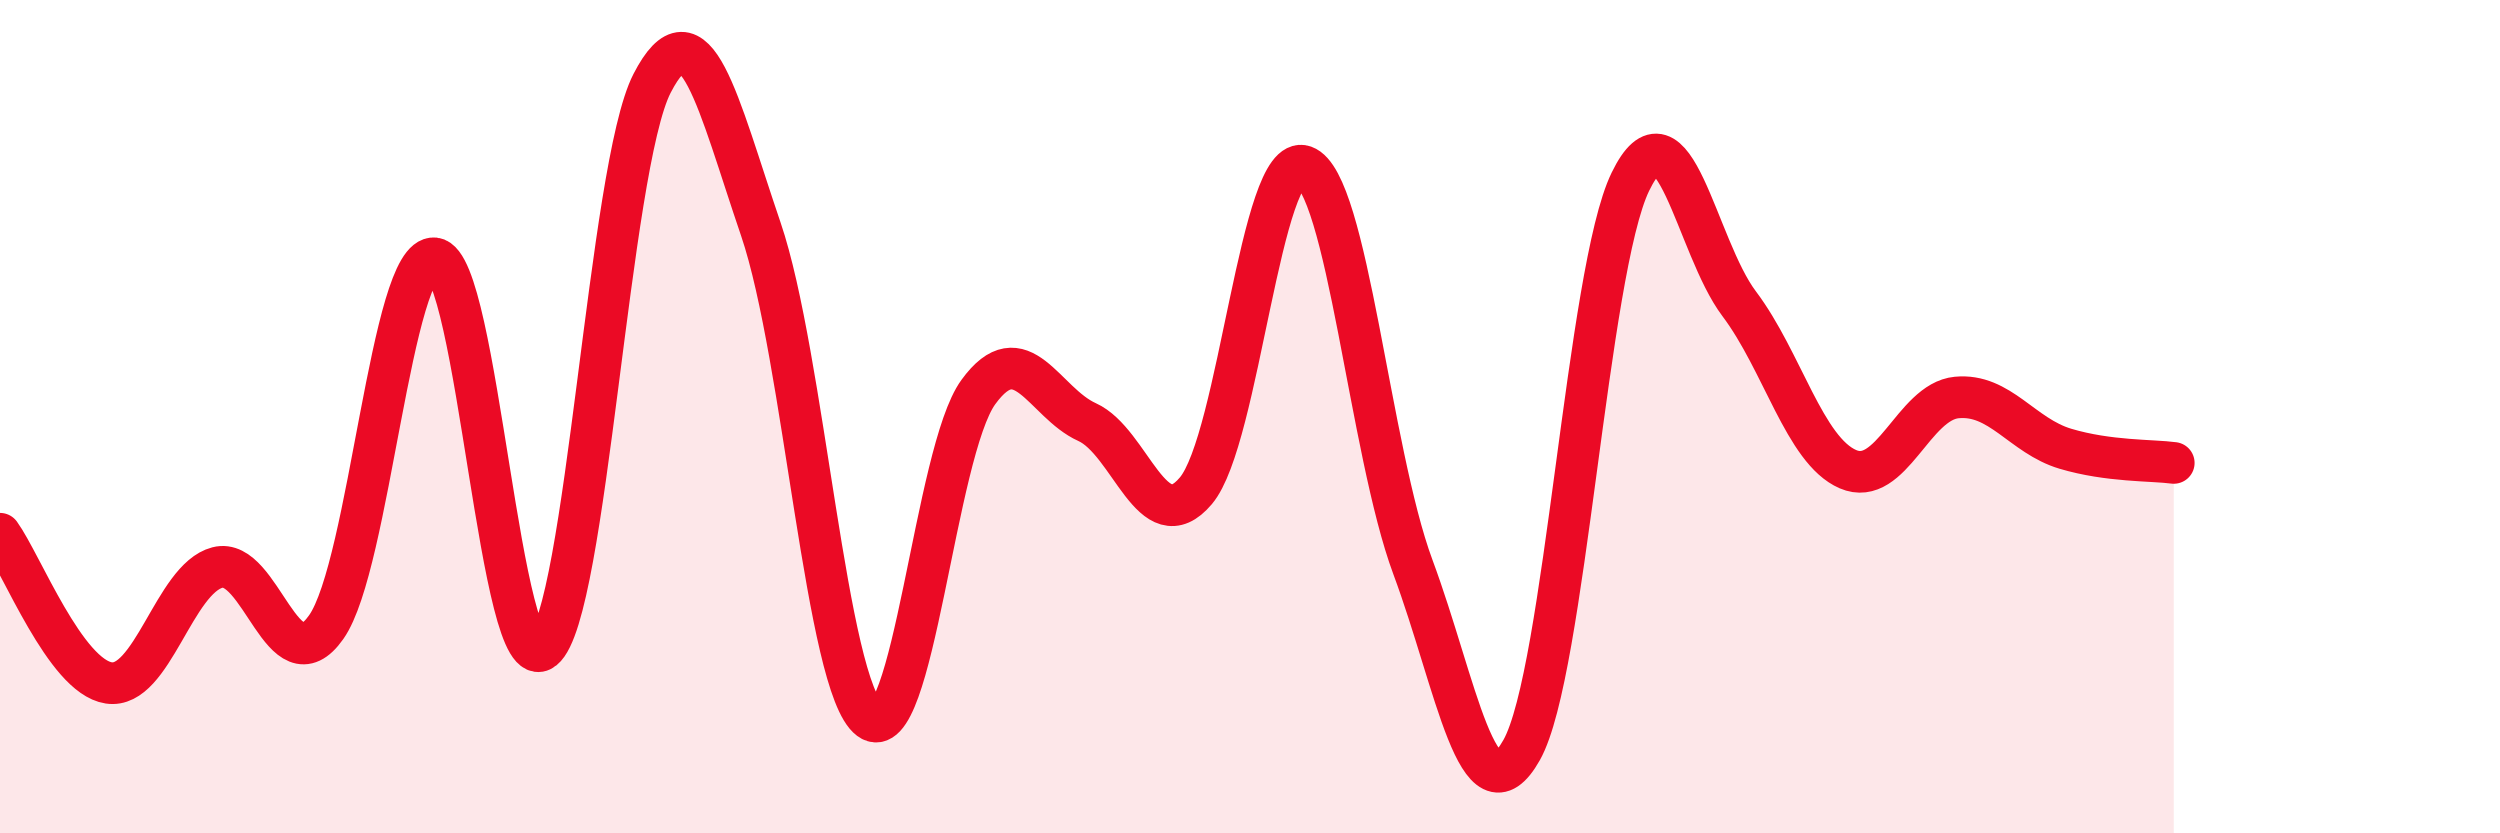 
    <svg width="60" height="20" viewBox="0 0 60 20" xmlns="http://www.w3.org/2000/svg">
      <path
        d="M 0,12.81 C 0.52,13.53 1.57,16.23 2.61,16.39 C 3.65,16.55 4.18,13.89 5.22,13.62 C 6.26,13.35 6.79,16.53 7.83,15.05 C 8.87,13.57 9.39,6.09 10.43,6.2 C 11.47,6.31 12,16.42 13.04,15.58 C 14.08,14.74 14.61,4.02 15.65,2 C 16.69,-0.02 17.22,2.45 18.26,5.5 C 19.3,8.55 19.83,16.48 20.87,17.26 C 21.91,18.04 22.44,10.84 23.48,9.41 C 24.52,7.98 25.05,9.66 26.09,10.13 C 27.13,10.6 27.66,13.01 28.7,11.78 C 29.74,10.55 30.26,3.62 31.3,3.99 C 32.34,4.36 32.87,10.81 33.91,13.61 C 34.95,16.41 35.48,19.85 36.52,18 C 37.56,16.15 38.09,6.5 39.13,4.36 C 40.17,2.22 40.7,5.91 41.74,7.29 C 42.78,8.67 43.31,10.81 44.35,11.26 C 45.39,11.71 45.92,9.64 46.96,9.54 C 48,9.44 48.53,10.46 49.57,10.77 C 50.61,11.08 51.65,11.04 52.17,11.11L52.17 20L0 20Z"
        fill="#EB0A25"
        opacity="0.1"
        stroke-linecap="round"
        stroke-linejoin="round"
      />
      <path
        d="M 0,12.81 C 0.52,13.53 1.57,16.23 2.61,16.39 C 3.65,16.55 4.18,13.89 5.22,13.62 C 6.26,13.35 6.79,16.53 7.83,15.05 C 8.87,13.57 9.39,6.09 10.43,6.2 C 11.47,6.31 12,16.42 13.04,15.58 C 14.08,14.74 14.61,4.02 15.65,2 C 16.69,-0.02 17.22,2.45 18.26,5.5 C 19.3,8.55 19.83,16.48 20.87,17.26 C 21.91,18.04 22.44,10.84 23.48,9.41 C 24.52,7.98 25.05,9.66 26.09,10.13 C 27.13,10.6 27.66,13.01 28.7,11.78 C 29.74,10.55 30.26,3.62 31.3,3.99 C 32.34,4.36 32.87,10.81 33.91,13.61 C 34.95,16.41 35.48,19.85 36.52,18 C 37.56,16.15 38.09,6.5 39.13,4.36 C 40.17,2.22 40.7,5.91 41.74,7.29 C 42.78,8.67 43.31,10.81 44.35,11.26 C 45.39,11.71 45.92,9.64 46.96,9.54 C 48,9.44 48.53,10.46 49.57,10.77 C 50.61,11.08 51.65,11.04 52.17,11.11"
        stroke="#EB0A25"
        stroke-width="1"
        fill="none"
        stroke-linecap="round"
        stroke-linejoin="round"
      />
    </svg>
  
